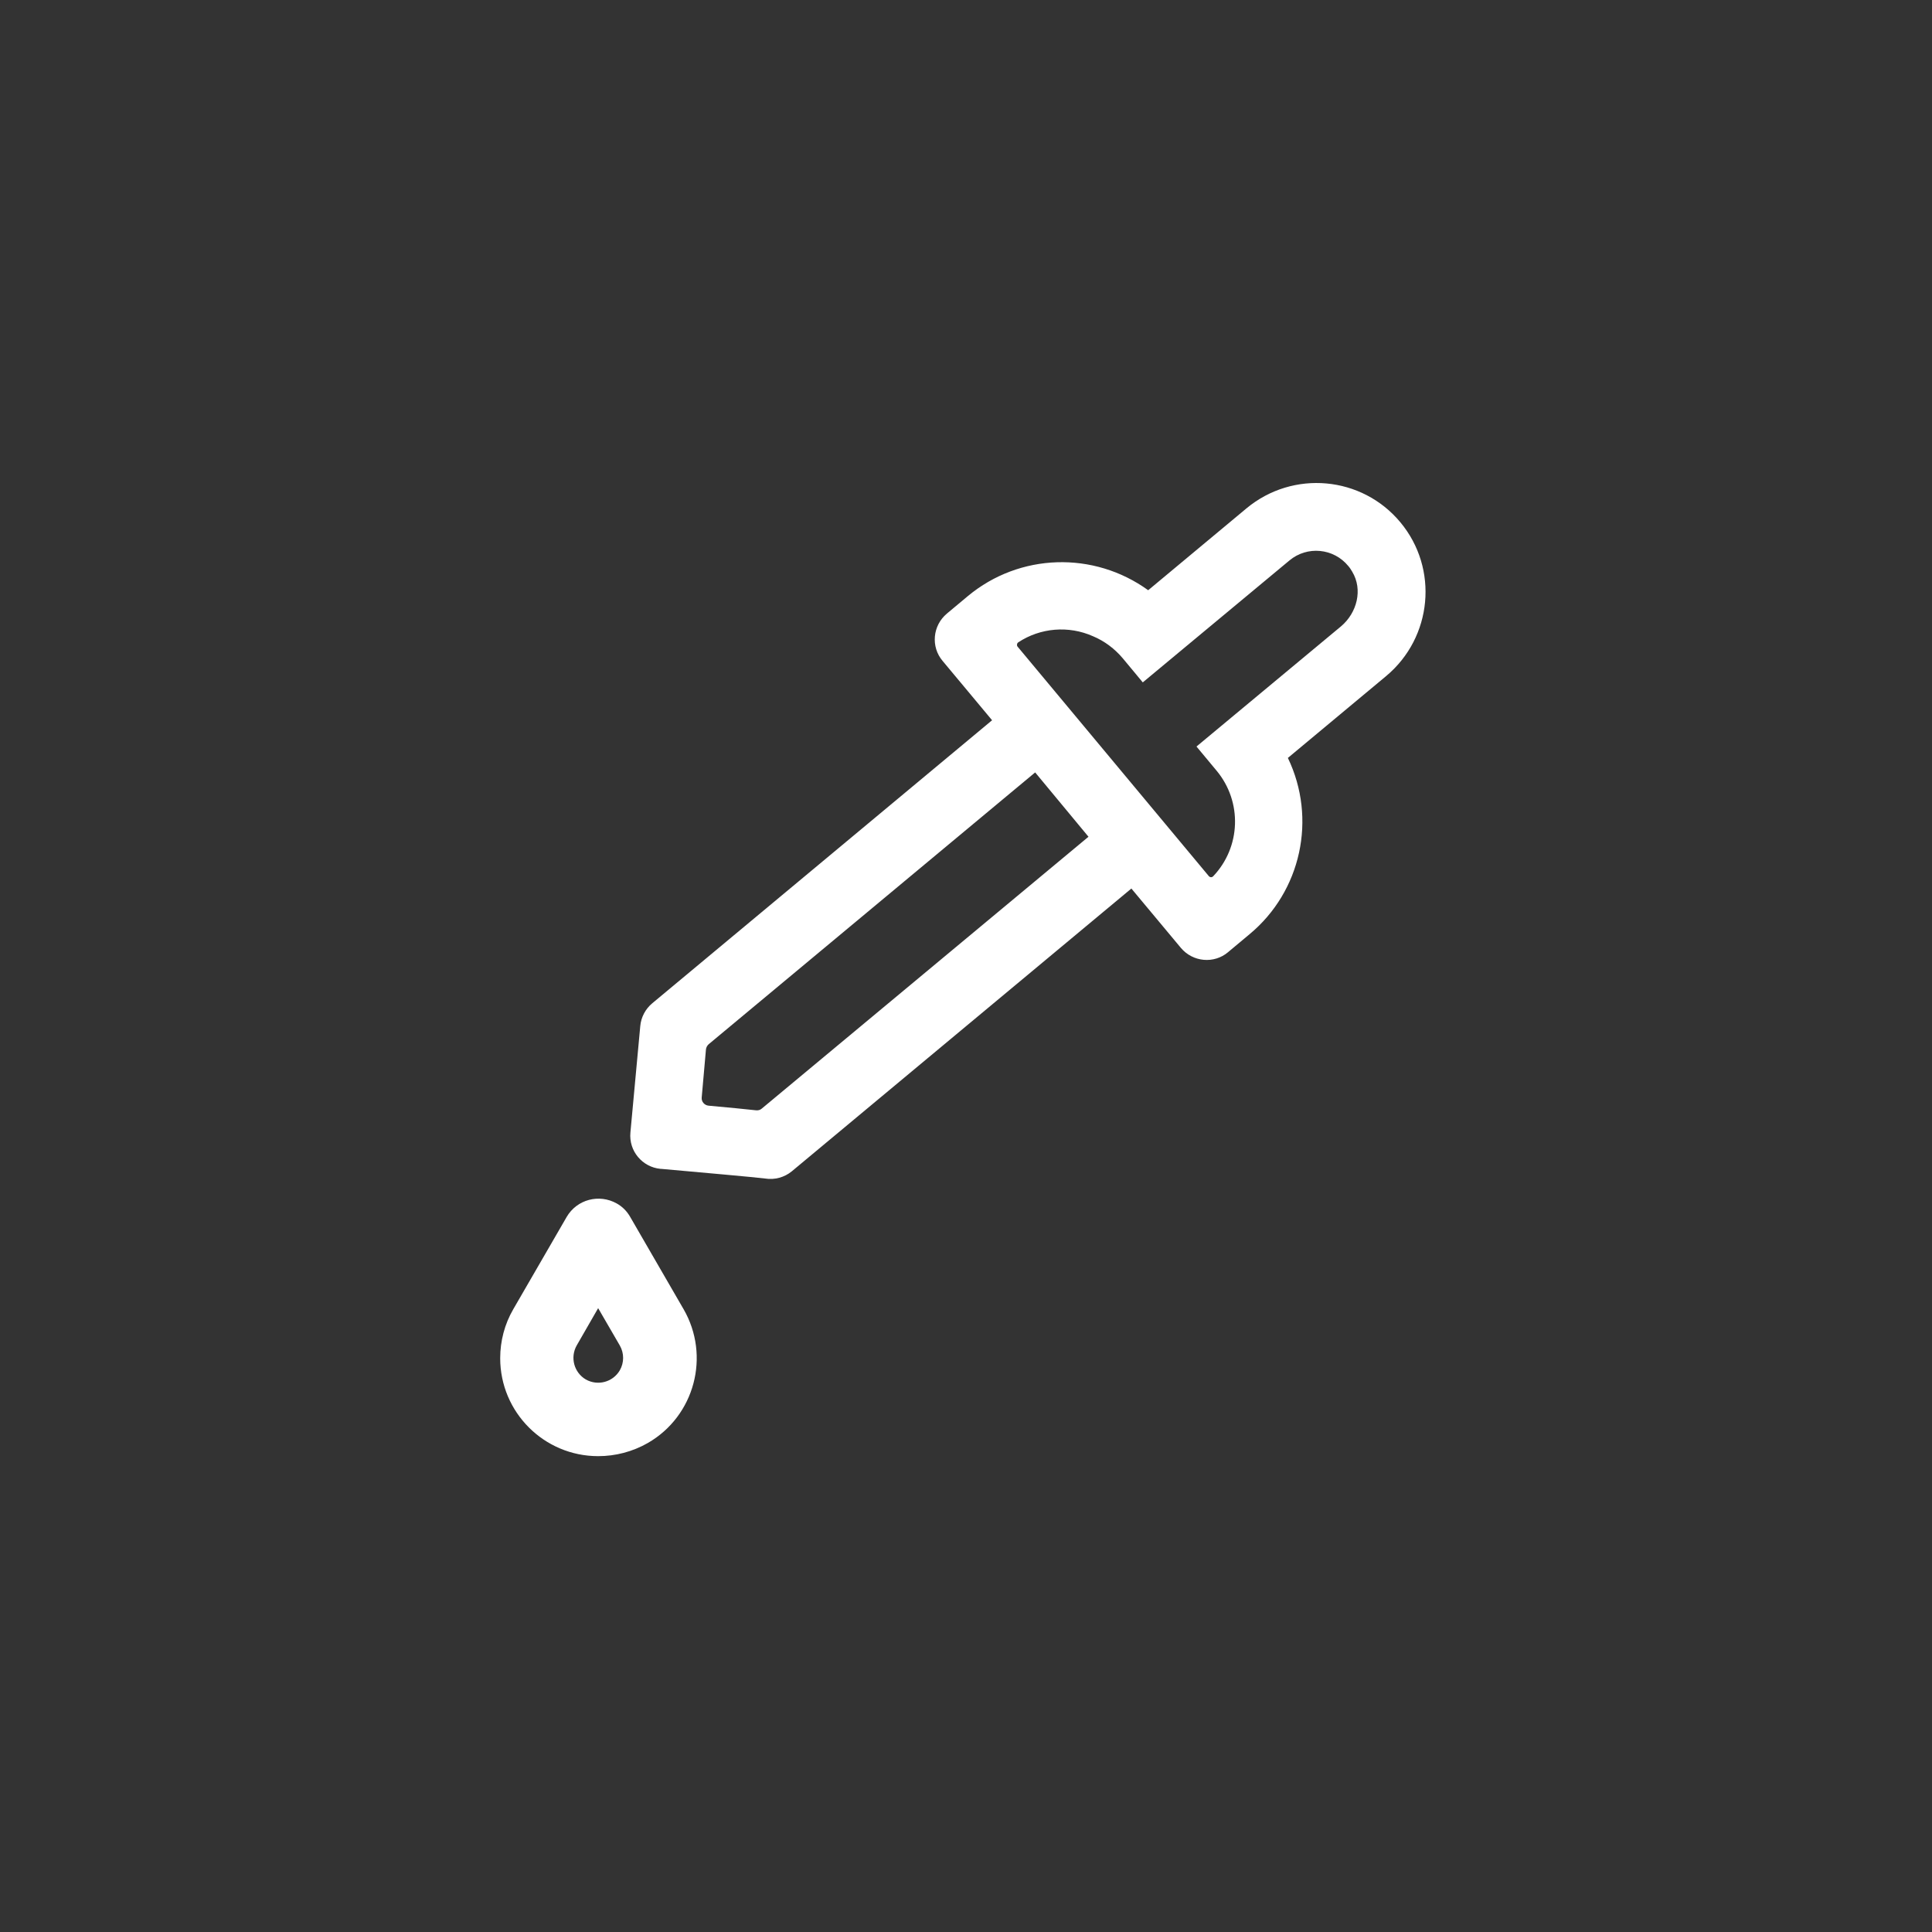 <?xml version="1.0" encoding="utf-8"?>
<!-- Generator: Adobe Illustrator 24.0.0, SVG Export Plug-In . SVG Version: 6.00 Build 0)  -->
<svg version="1.1" id="Workspace" xmlns="http://www.w3.org/2000/svg" xmlns:xlink="http://www.w3.org/1999/xlink" x="0px" y="0px"
	 viewBox="0 0 1000 1000" style="enable-background:new 0 0 1000 1000;" xml:space="preserve">
<rect x="0" y="0" width="1000" height="1000" fill="#333333" stroke="none"/>
<style type="text/css">
	.st0{fill:#FFFFFF;}
</style>
<title>Army_MOS_Icons_VeterinaryFoodInspectionSpecialist_68R</title>
<path class="st0" d="M645.2,263.1l-50.9,42.4c-28.2-20.4-66.6-19.2-93.3,3l-10.9,9.1c-7.4,6.2-8.4,17.2-2.2,24.5l0,0l25.6,30.7
	L337.6,519.3c-3.5,2.9-5.8,7.2-6.2,11.8l-5.1,55.1c-0.9,9.5,6.1,17.9,15.6,18.8c0.1,0,0.2,0,0.3,0c18.8,1.7,49.5,4.4,53.8,5
	c5,0.8,10-0.6,13.8-3.7l175.8-146.4l25.6,30.7c6.2,7.4,17.2,8.4,24.5,2.2c0,0,0.1,0,0.1-0.1l10.9-9.1c26.8-22.2,35-59.9,19.9-91.3
	l50.9-42.4c23.9-20,27.3-55.6,7.3-79.6C704.9,246.4,669.3,243.1,645.2,263.1L645.2,263.1z M563.4,433.1L394.3,573.8
	c-0.8,0.7-1.8,1-2.9,0.9c-6.1-0.7-13.9-1.4-24.6-2.4c-2.2-0.2-3.8-2.1-3.6-4.2l2.2-24.9c0.1-1,0.6-2,1.4-2.7l169-140.7L563.4,433.1z
	 M694.1,324.2l-74.8,62.2l10.4,12.5c13.4,16.1,12.6,39.6-1.8,54.7c-0.6,0.6-1.5,0.6-2.1,0c0,0,0,0-0.1-0.1l-99-118.8
	c-0.5-0.6-0.4-1.6,0.2-2.1c0,0,0.1,0,0.1-0.1c11.5-7.6,26.1-8.8,38.7-3.2c6,2.5,11.3,6.5,15.5,11.5l10.3,12.4l75.9-63.1
	c9.2-7.7,22.9-6.4,30.5,2.9c0.8,0.9,1.4,1.9,2,2.9C705.5,305.2,702.4,317.2,694.1,324.2z"/>
<path class="st0" d="M309.6,753.7c-28,0-50.7-22.7-50.7-50.7c0-8.9,2.3-17.7,6.8-25.4l27.6-47.7c5.3-9.1,16.8-12.1,25.9-7
	c2.9,1.6,5.3,4,7,7l27.6,47.7c14,24.2,5.8,55.3-18.5,69.3C327.4,751.4,318.6,753.7,309.6,753.7z M309.6,677.1l-11.1,19.3
	c-3.5,6.2-1.4,14,4.7,17.6c6.2,3.5,14,1.4,17.6-4.7c2.3-4,2.3-8.9,0-12.9L309.6,677.1z"/>
</svg>
